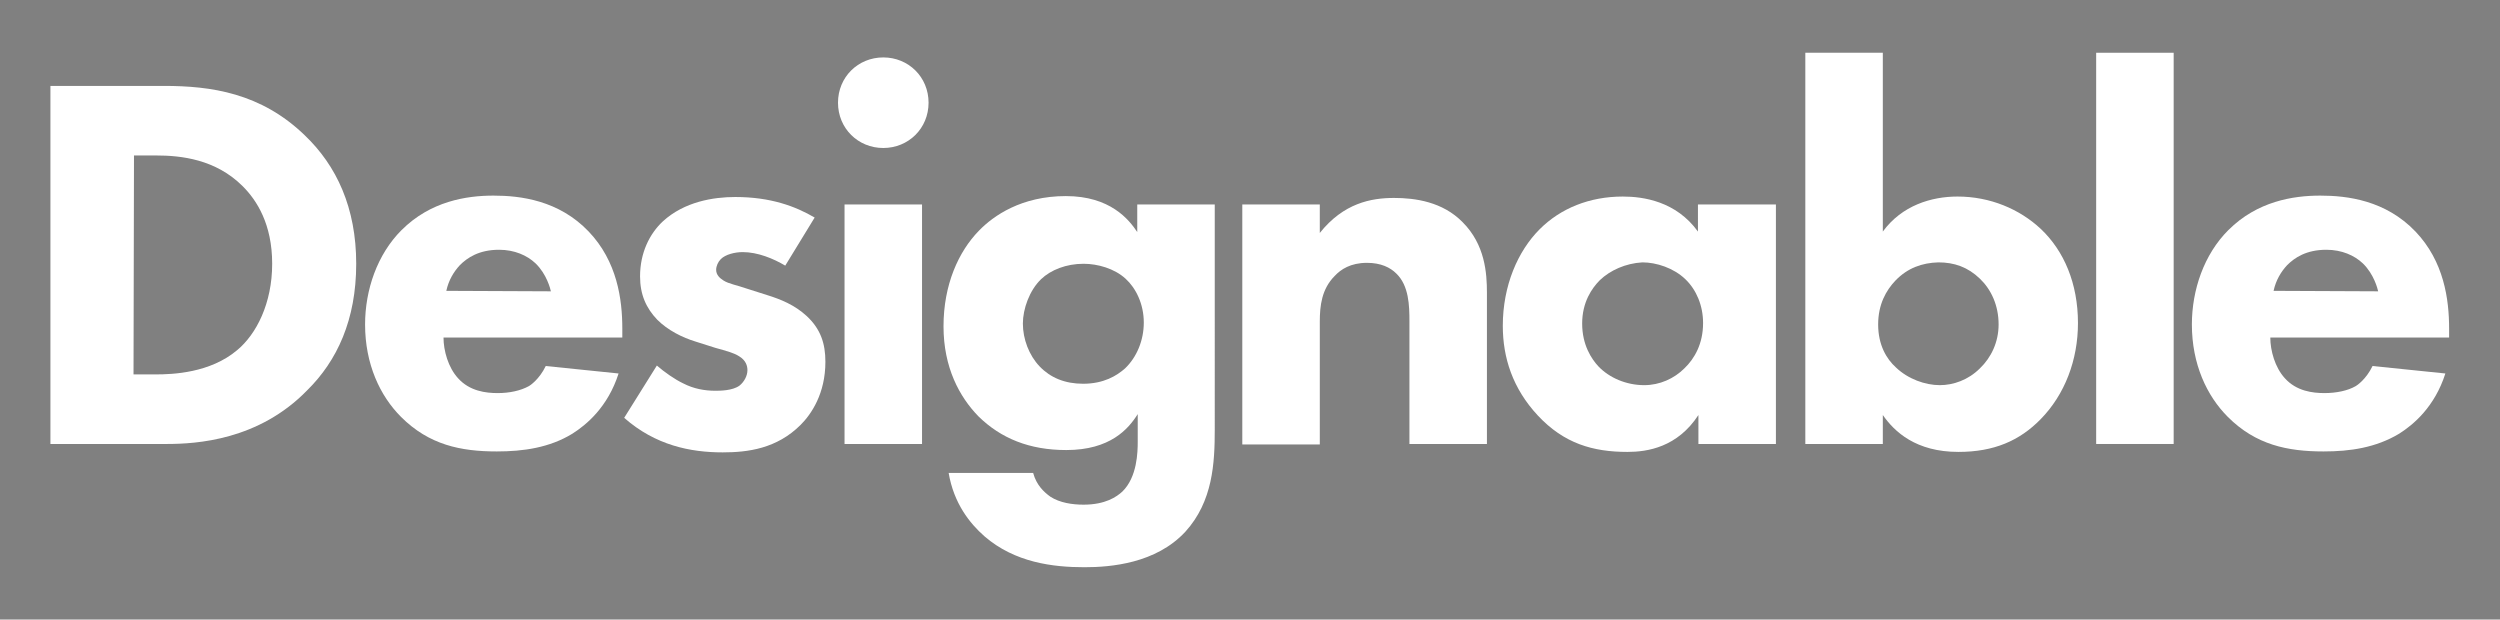 <?xml version="1.0" encoding="utf-8"?>
<!-- Generator: Adobe Illustrator 28.1.0, SVG Export Plug-In . SVG Version: 6.00 Build 0)  -->
<svg version="1.1" id="uuid-7a4a2083-18c2-4c97-8c01-aef64d5a1df8"
	 xmlns="http://www.w3.org/2000/svg" xmlns:xlink="http://www.w3.org/1999/xlink" x="0px" y="0px" viewBox="0 0 535.5 132.7"
	 style="enable-background:new 0 0 535.5 132.7;" xml:space="preserve">
<rect x="0" y="0" width="535.5" height="132.7" fill="#808080" stroke="none"/>
<style type="text/css">
	.st0{fill:#333333;}
	.st1{fill:#FFFFFF;}
</style>
<path class="st0" d="M-518.1,23.4c10.1,0,20.8,1.5,30.2,10.6c6.8,6.5,11,15.5,11,27.5s-4.1,20.8-10.5,27.1
	c-10.6,10.7-23.8,11.5-30.2,11.5h-24.8V23.4H-518.1z M-524.7,85.2h4.7c3.7,0,11.7-0.3,17.5-5.2c4.1-3.4,7.5-10,7.5-18.5
	s-3.3-13.6-6.3-16.6c-5.8-5.8-13.2-6.6-18.6-6.6h-4.7L-524.7,85.2L-524.7,85.2z"/>
<path class="st0" d="M-419.9,77.4h-38.3c0,2.8,1,6.4,3.1,8.7c2.5,2.8,6,3.2,8.5,3.2s5-0.5,6.7-1.5c0.2-0.1,2.2-1.4,3.6-4.3l15.6,1.6
	c-2.3,7.2-6.9,11-9.9,12.9c-4.9,3-10.5,3.8-16.2,3.8c-7.7,0-14.5-1.4-20.5-7.4c-4.5-4.5-7.7-11.3-7.7-19.8c0-7.4,2.6-15,7.8-20.2
	c6.2-6.2,13.9-7.4,19.7-7.4s14,1,20.4,7.7c6.1,6.4,7.2,14.5,7.2,20.8L-419.9,77.4L-419.9,77.4z M-435.2,67.5c-0.1-0.5-0.9-3.7-3.3-6
	c-1.8-1.7-4.5-2.9-7.8-2.9c-4.3,0-6.8,1.7-8.4,3.3c-1.3,1.4-2.4,3.2-2.9,5.5L-435.2,67.5L-435.2,67.5z"/>
<path class="st0" d="M-385.1,62c-2.5-1.5-5.9-2.9-9.1-2.9c-1.7,0-3.7,0.5-4.7,1.5c-0.6,0.6-1,1.5-1,2.3c0,1.1,0.8,1.8,1.6,2.3
	c1.2,0.7,2.9,1,5,1.7l4.4,1.4c2.9,0.9,5.9,2.1,8.5,4.5c3,2.8,4,5.9,4,9.8c0,6.8-3,11.2-5.3,13.5c-5.1,5.1-11.3,5.9-16.7,5.9
	c-6.9,0-14.4-1.5-21-7.4l7-11.2c1.6,1.4,3.9,3,5.6,3.8c2.3,1.2,4.7,1.6,6.9,1.6c1,0,3.7,0,5.2-1.2c1-0.8,1.7-2.1,1.7-3.3
	c0-0.9-0.3-2.1-1.8-3c-1.1-0.7-2.6-1.2-5.1-1.8l-4.1-1.3c-3-0.9-6.1-2.5-8.3-4.7c-2.4-2.5-3.7-5.4-3.7-9.3c0-5,2-9.1,4.9-11.8
	c4.6-4.2,10.8-5.2,15.5-5.2c7.6,0,12.9,2,17,4.4L-385.1,62L-385.1,62z"/>
<path class="st0" d="M-364,17.3c5.4,0,9.7,4.2,9.7,9.7s-4.3,9.7-9.7,9.7c-5.4,0-9.7-4.2-9.7-9.7S-369.4,17.3-364,17.3z M-355.7,48.8
	v51.3h-16.6V48.8C-372.3,48.8-355.7,48.8-355.7,48.8z"/>
<path class="st0" d="M-309.6,48.8h16.6V97c0,7.2-0.4,15.4-6.3,21.8c-6.3,6.8-16,7.6-21.6,7.6c-6.8,0-15-1-21.4-6.6
	c-3.2-2.8-6.5-7.1-7.7-13.6h18.1c0.7,2.7,2.3,4.1,3.7,5.1c2,1.3,4.7,1.7,7.1,1.7c4.7,0,7.1-1.7,8.3-2.8c3.2-3.1,3.3-8.5,3.3-10.7
	v-5.9c-2,3.2-5.9,7.7-15.3,7.7c-7.9,0-14-2.5-18.8-7.2c-4.1-4.2-7.5-10.5-7.5-19.3s3.2-16,7.6-20.5c3.1-3.2,9.1-7.4,18.6-7.4
	c9.5,0,13.5,5,15.3,7.7L-309.6,48.8L-309.6,48.8z M-330.2,64.8c-2.5,2.4-3.9,6.4-3.9,9.6c0,3.3,1.3,6.8,3.6,9.2
	c2.3,2.4,5.4,3.7,9.3,3.7c4.4,0,7.2-1.7,9-3.3c2.5-2.4,4-6,4-9.8c0-4-1.7-7.4-3.9-9.4c-2.4-2.2-6-3.2-9-3.2
	C-324.8,61.5-328.1,62.9-330.2,64.8L-330.2,64.8z"/>
<path class="st0" d="M-287.1,48.8h16.6v6.1c5.1-6.4,11-7.5,15.9-7.5c4.5,0,10.4,0.8,14.7,5.2c4.8,4.8,5.2,10.9,5.2,15.1v32.4h-16.6
	V73.8c0-3.3-0.1-7.6-2.8-10.2c-1.3-1.3-3.3-2.3-6.3-2.3c-3.5,0-5.6,1.4-6.9,2.8c-2.8,2.8-3.2,6.4-3.2,9.8v26.3h-16.6V48.8
	L-287.1,48.8z"/>
<path class="st0" d="M-189.5,48.8h16.6v51.3h-16.6v-6.2c-4.5,6.9-10.9,7.9-15.2,7.9c-7.4,0-13.6-1.8-19.2-7.8
	c-5.4-5.8-7.5-12.4-7.5-19.2c0-8.6,3.2-16,7.9-20.7c4.5-4.5,10.7-7,17.8-7c4.4,0,11.4,1,16.1,7.5V48.8L-189.5,48.8z M-210.5,65.1
	c-1.7,1.7-3.8,4.7-3.8,9.3s2,7.6,3.5,9.2c2.3,2.4,5.9,4,9.8,4c3.3,0,6.4-1.4,8.6-3.6c2.2-2.1,4-5.3,4-9.7c0-3.7-1.4-7.1-3.8-9.4
	c-2.5-2.4-6.2-3.6-9.2-3.6C-205,61.4-208.3,62.9-210.5,65.1L-210.5,65.1z"/>
<path class="st0" d="M-149.9,16.3v38.3c4.1-5.6,10.4-7.5,16-7.5c7,0,13.3,2.7,17.8,6.9c5,4.7,8,11.7,8,20.2c0,7.9-2.8,15.3-8,20.6
	c-4.5,4.6-10,7-17.6,7c-9.1,0-13.7-4.3-16.2-7.9v6.2h-16.6V16.3H-149.9L-149.9,16.3z M-147.2,65.2c-2,2.1-3.7,5.1-3.7,9.4
	s1.8,7.4,3.8,9.2c2.6,2.5,6.3,3.8,9.4,3.8c2.9,0,6.1-1.2,8.6-3.6c2.4-2.3,4-5.6,4-9.4c0-4.1-1.6-7.5-4-9.8c-2.6-2.5-5.5-3.5-8.9-3.5
	C-141.5,61.4-144.6,62.4-147.2,65.2L-147.2,65.2z"/>
<path class="st0" d="M-87.6,16.3v83.8h-16.6V16.3H-87.6z"/>
<path class="st0" d="M-28.6,77.4h-38.3c0,2.8,1,6.4,3.1,8.7c2.5,2.8,6,3.2,8.5,3.2s5-0.5,6.7-1.5c0.2-0.1,2.2-1.4,3.6-4.3l15.6,1.6
	c-2.3,7.2-6.9,11-9.9,12.9c-5,3-10.5,3.8-16.2,3.8c-7.7,0-14.5-1.4-20.5-7.4c-4.5-4.5-7.7-11.3-7.7-19.8c0-7.4,2.6-15,7.8-20.2
	c6.2-6.2,13.9-7.4,19.7-7.4s14,1,20.4,7.7c6.1,6.4,7.2,14.5,7.2,20.8V77.4L-28.6,77.4z M-43.9,67.5c-0.1-0.5-0.9-3.7-3.3-6
	c-1.8-1.7-4.5-2.9-7.8-2.9c-4.3,0-6.8,1.7-8.4,3.3c-1.3,1.4-2.4,3.2-2.9,5.5L-43.9,67.5L-43.9,67.5z"/>
<path class="st1" d="M35.1,18.4c10.1,0,20.8,1.5,30.2,10.6c6.8,6.5,11,15.5,11,27.5s-4.1,20.8-10.5,27.1
	C55.4,94.3,42.1,95.1,35.7,95.1H10.8V18.4H35.1z M28.6,80.2h4.7c3.7,0,11.7-0.3,17.5-5.2c4.1-3.4,7.5-10,7.5-18.5
	s-3.3-13.6-6.3-16.6c-5.8-5.8-13.2-6.6-18.6-6.6h-4.7L28.6,80.2L28.6,80.2z"/>
<path class="st1" d="M133.3,72.3H95c0,2.8,1,6.4,3.1,8.7c2.5,2.8,6,3.2,8.5,3.2s4.9-0.5,6.7-1.5c0.2-0.1,2.2-1.4,3.6-4.3l15.6,1.6
	c-2.3,7.2-6.9,11-9.9,12.9c-4.9,3-10.5,3.8-16.2,3.8c-7.7,0-14.5-1.4-20.5-7.4c-4.5-4.5-7.7-11.3-7.7-19.8c0-7.4,2.6-15,7.8-20.2
	c6.2-6.2,13.9-7.4,19.7-7.4s14,1,20.4,7.7c6.1,6.4,7.2,14.5,7.2,20.8L133.3,72.3L133.3,72.3z M118,62.4c-0.1-0.5-0.9-3.7-3.3-6
	c-1.8-1.7-4.5-2.9-7.8-2.9c-4.3,0-6.8,1.7-8.4,3.3c-1.3,1.4-2.4,3.2-2.9,5.5L118,62.4L118,62.4z"/>
<path class="st1" d="M168.2,56.9c-2.5-1.5-5.9-2.9-9.1-2.9c-1.7,0-3.7,0.5-4.7,1.5c-0.6,0.6-1,1.5-1,2.3c0,1.1,0.8,1.8,1.6,2.3
	c1.1,0.7,2.9,1,4.9,1.7l4.4,1.4c2.9,0.9,5.9,2.1,8.5,4.5c3,2.8,4,5.9,4,9.8c0,6.8-3,11.2-5.3,13.5c-5.1,5.1-11.3,5.9-16.7,5.9
	c-6.9,0-14.4-1.5-21.1-7.4l7-11.2c1.6,1.4,3.9,3,5.6,3.8c2.3,1.2,4.7,1.6,6.9,1.6c1,0,3.7,0,5.2-1.1c1-0.8,1.7-2.1,1.7-3.3
	c0-0.9-0.3-2.1-1.8-3c-1.1-0.7-2.6-1.1-5.1-1.8l-4.1-1.3c-3-0.9-6.1-2.5-8.3-4.7c-2.4-2.5-3.7-5.4-3.7-9.3c0-5,2-9.1,4.9-11.8
	c4.6-4.2,10.8-5.2,15.5-5.2c7.6,0,12.9,2,17,4.4L168.2,56.9L168.2,56.9z"/>
<path class="st1" d="M189.2,12.3c5.4,0,9.7,4.2,9.7,9.7s-4.3,9.7-9.7,9.7s-9.7-4.2-9.7-9.7S183.8,12.3,189.2,12.3z M197.5,43.8v51.3
	h-16.6V43.8C180.9,43.8,197.5,43.8,197.5,43.8z"/>
<path class="st1" d="M243.6,43.8h16.6V92c0,7.2-0.4,15.4-6.3,21.9c-6.3,6.8-16,7.6-21.6,7.6c-6.8,0-14.9-1-21.4-6.6
	c-3.2-2.8-6.6-7.1-7.7-13.6h18.1c0.7,2.6,2.3,4.1,3.7,5.1c2,1.3,4.7,1.7,7.1,1.7c4.7,0,7.1-1.7,8.3-2.8c3.2-3.1,3.3-8.5,3.3-10.7
	v-5.9c-2,3.2-5.9,7.7-15.3,7.7c-7.9,0-14-2.5-18.8-7.2c-4.1-4.2-7.5-10.5-7.5-19.3c0-8.9,3.2-16,7.6-20.5c3.1-3.2,9.1-7.4,18.6-7.4
	s13.5,5,15.3,7.7L243.6,43.8L243.6,43.8z M223,59.8c-2.5,2.4-3.9,6.4-3.9,9.5c0,3.3,1.3,6.8,3.6,9.2c2.3,2.4,5.4,3.7,9.3,3.7
	c4.4,0,7.2-1.7,9-3.3c2.5-2.4,4-6,4-9.8c0-4-1.7-7.4-3.9-9.4c-2.4-2.2-6-3.2-9-3.2C228.4,56.5,225.1,57.8,223,59.8L223,59.8z"/>
<path class="st1" d="M266.1,43.8h16.6v6.1c5.1-6.4,11-7.5,15.9-7.5c4.5,0,10.4,0.8,14.7,5.2c4.8,4.8,5.2,10.9,5.2,15.1v32.4h-16.6
	V68.8c0-3.3-0.1-7.6-2.8-10.2c-1.3-1.3-3.3-2.3-6.3-2.3c-3.5,0-5.6,1.4-6.9,2.8c-2.8,2.8-3.2,6.4-3.2,9.8v26.3h-16.6V43.8
	L266.1,43.8z"/>
<path class="st1" d="M363.8,43.8h16.6v51.3h-16.6v-6.2c-4.5,6.9-10.9,7.9-15.2,7.9c-7.4,0-13.6-1.8-19.2-7.8
	c-5.4-5.8-7.5-12.4-7.5-19.2c0-8.6,3.2-16,7.9-20.7c4.5-4.5,10.7-7,17.8-7c4.4,0,11.4,1,16.1,7.5V43.8L363.8,43.8z M342.7,60
	c-1.7,1.7-3.8,4.7-3.8,9.3c0,4.6,2,7.6,3.5,9.2c2.3,2.4,5.9,4,9.8,4c3.3,0,6.4-1.4,8.6-3.6c2.2-2.1,4-5.3,4-9.7
	c0-3.7-1.4-7.1-3.8-9.4c-2.5-2.4-6.2-3.6-9.2-3.6C348.2,56.4,344.9,57.9,342.7,60L342.7,60z"/>
<path class="st1" d="M403.3,11.3v38.3c4.1-5.6,10.4-7.5,16-7.5c7,0,13.3,2.7,17.8,6.9c5,4.7,8,11.7,8,20.2c0,7.9-2.8,15.3-8,20.6
	c-4.5,4.6-10,7-17.6,7c-9.1,0-13.7-4.3-16.2-7.9v6.2h-16.6V11.3H403.3L403.3,11.3z M406,60.1c-2,2.1-3.7,5.1-3.7,9.4
	c0,4.4,1.8,7.4,3.8,9.2c2.6,2.5,6.3,3.8,9.4,3.8c2.9,0,6.1-1.1,8.6-3.6c2.4-2.3,4-5.6,4-9.4c0-4.1-1.6-7.5-4-9.8
	c-2.6-2.5-5.5-3.5-8.9-3.5C411.7,56.3,408.6,57.4,406,60.1L406,60.1z"/>
<path class="st1" d="M465.6,11.3v83.8h-16.6V11.3H465.6z"/>
<path class="st1" d="M524.6,72.3h-38.3c0,2.8,1,6.4,3.1,8.7c2.5,2.8,6,3.2,8.5,3.2s5-0.5,6.7-1.5c0.2-0.1,2.2-1.4,3.6-4.3l15.6,1.6
	c-2.3,7.2-6.9,11-9.9,12.9c-5,3-10.5,3.8-16.2,3.8c-7.7,0-14.5-1.4-20.5-7.4c-4.5-4.5-7.7-11.3-7.7-19.8c0-7.4,2.6-15,7.8-20.2
	c6.2-6.2,13.9-7.4,19.7-7.4s14,1,20.4,7.7c6.1,6.4,7.2,14.5,7.2,20.8V72.3L524.6,72.3z M509.4,62.4c-0.1-0.5-0.9-3.7-3.3-6
	c-1.8-1.7-4.5-2.9-7.8-2.9c-4.3,0-6.8,1.7-8.4,3.3c-1.3,1.4-2.4,3.2-2.9,5.5L509.4,62.4L509.4,62.4z"/>
</svg>
